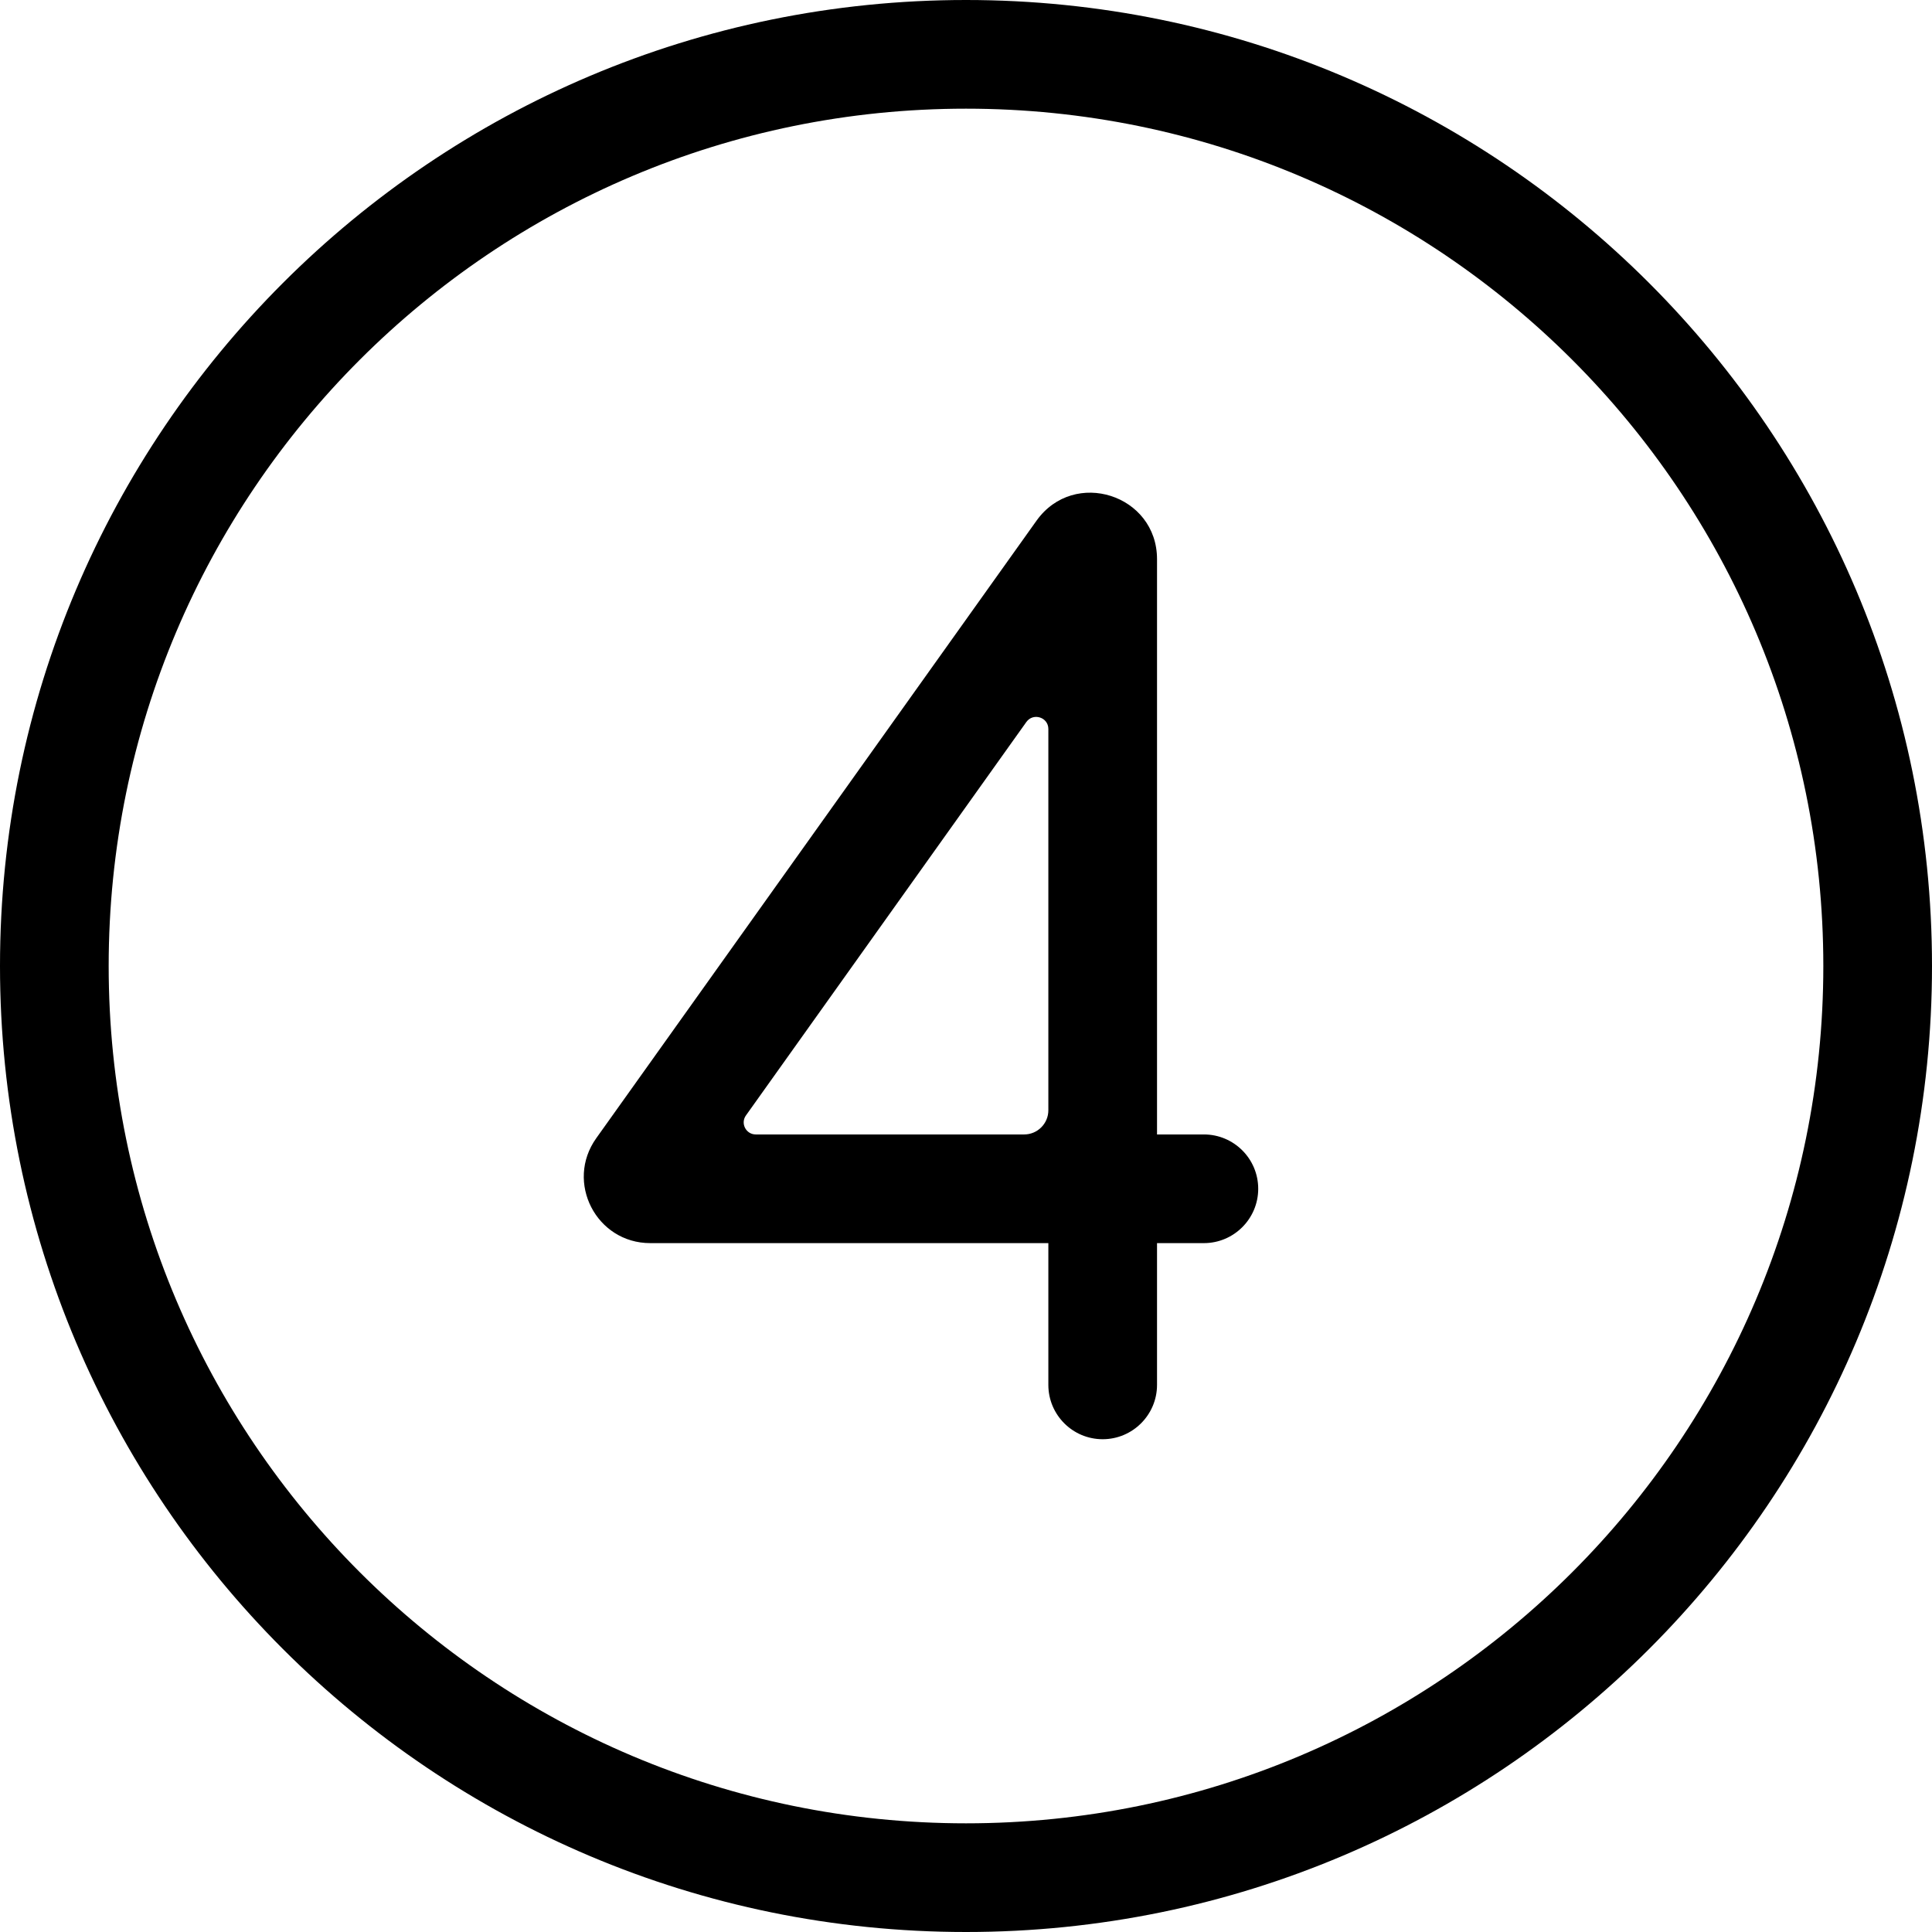 <svg width="16" height="16" viewBox="0 0 16 16" fill="none" xmlns="http://www.w3.org/2000/svg">
<path fill-rule="evenodd" clip-rule="evenodd" d="M8 15.1C11.921 15.1 15.1 11.921 15.1 8C15.1 4.079 11.921 0.9 8 0.9C4.079 0.9 0.9 4.079 0.9 8C0.9 11.921 4.079 15.1 8 15.1ZM8 16C12.418 16 16 12.418 16 8C16 3.582 12.418 0 8 0C3.582 0 0 3.582 0 8C0 12.418 3.582 16 8 16Z" fill="black"/>
<path fill-rule="evenodd" clip-rule="evenodd" d="M8.584 4.312C8.895 3.876 9.582 4.096 9.582 4.631V9.395H9.97C10.218 9.395 10.42 9.596 10.42 9.845C10.42 10.093 10.218 10.295 9.97 10.295H9.582V11.469C9.582 11.717 9.38 11.919 9.132 11.919C8.883 11.919 8.682 11.717 8.682 11.469V10.295H5.385C4.938 10.295 4.678 9.79 4.938 9.426L8.584 4.312ZM8.482 9.395C8.592 9.395 8.682 9.305 8.682 9.195V6.037C8.682 5.94 8.557 5.9 8.5 5.979L6.178 9.237C6.13 9.303 6.178 9.395 6.259 9.395H8.482Z" fill="black"/>
</svg>
